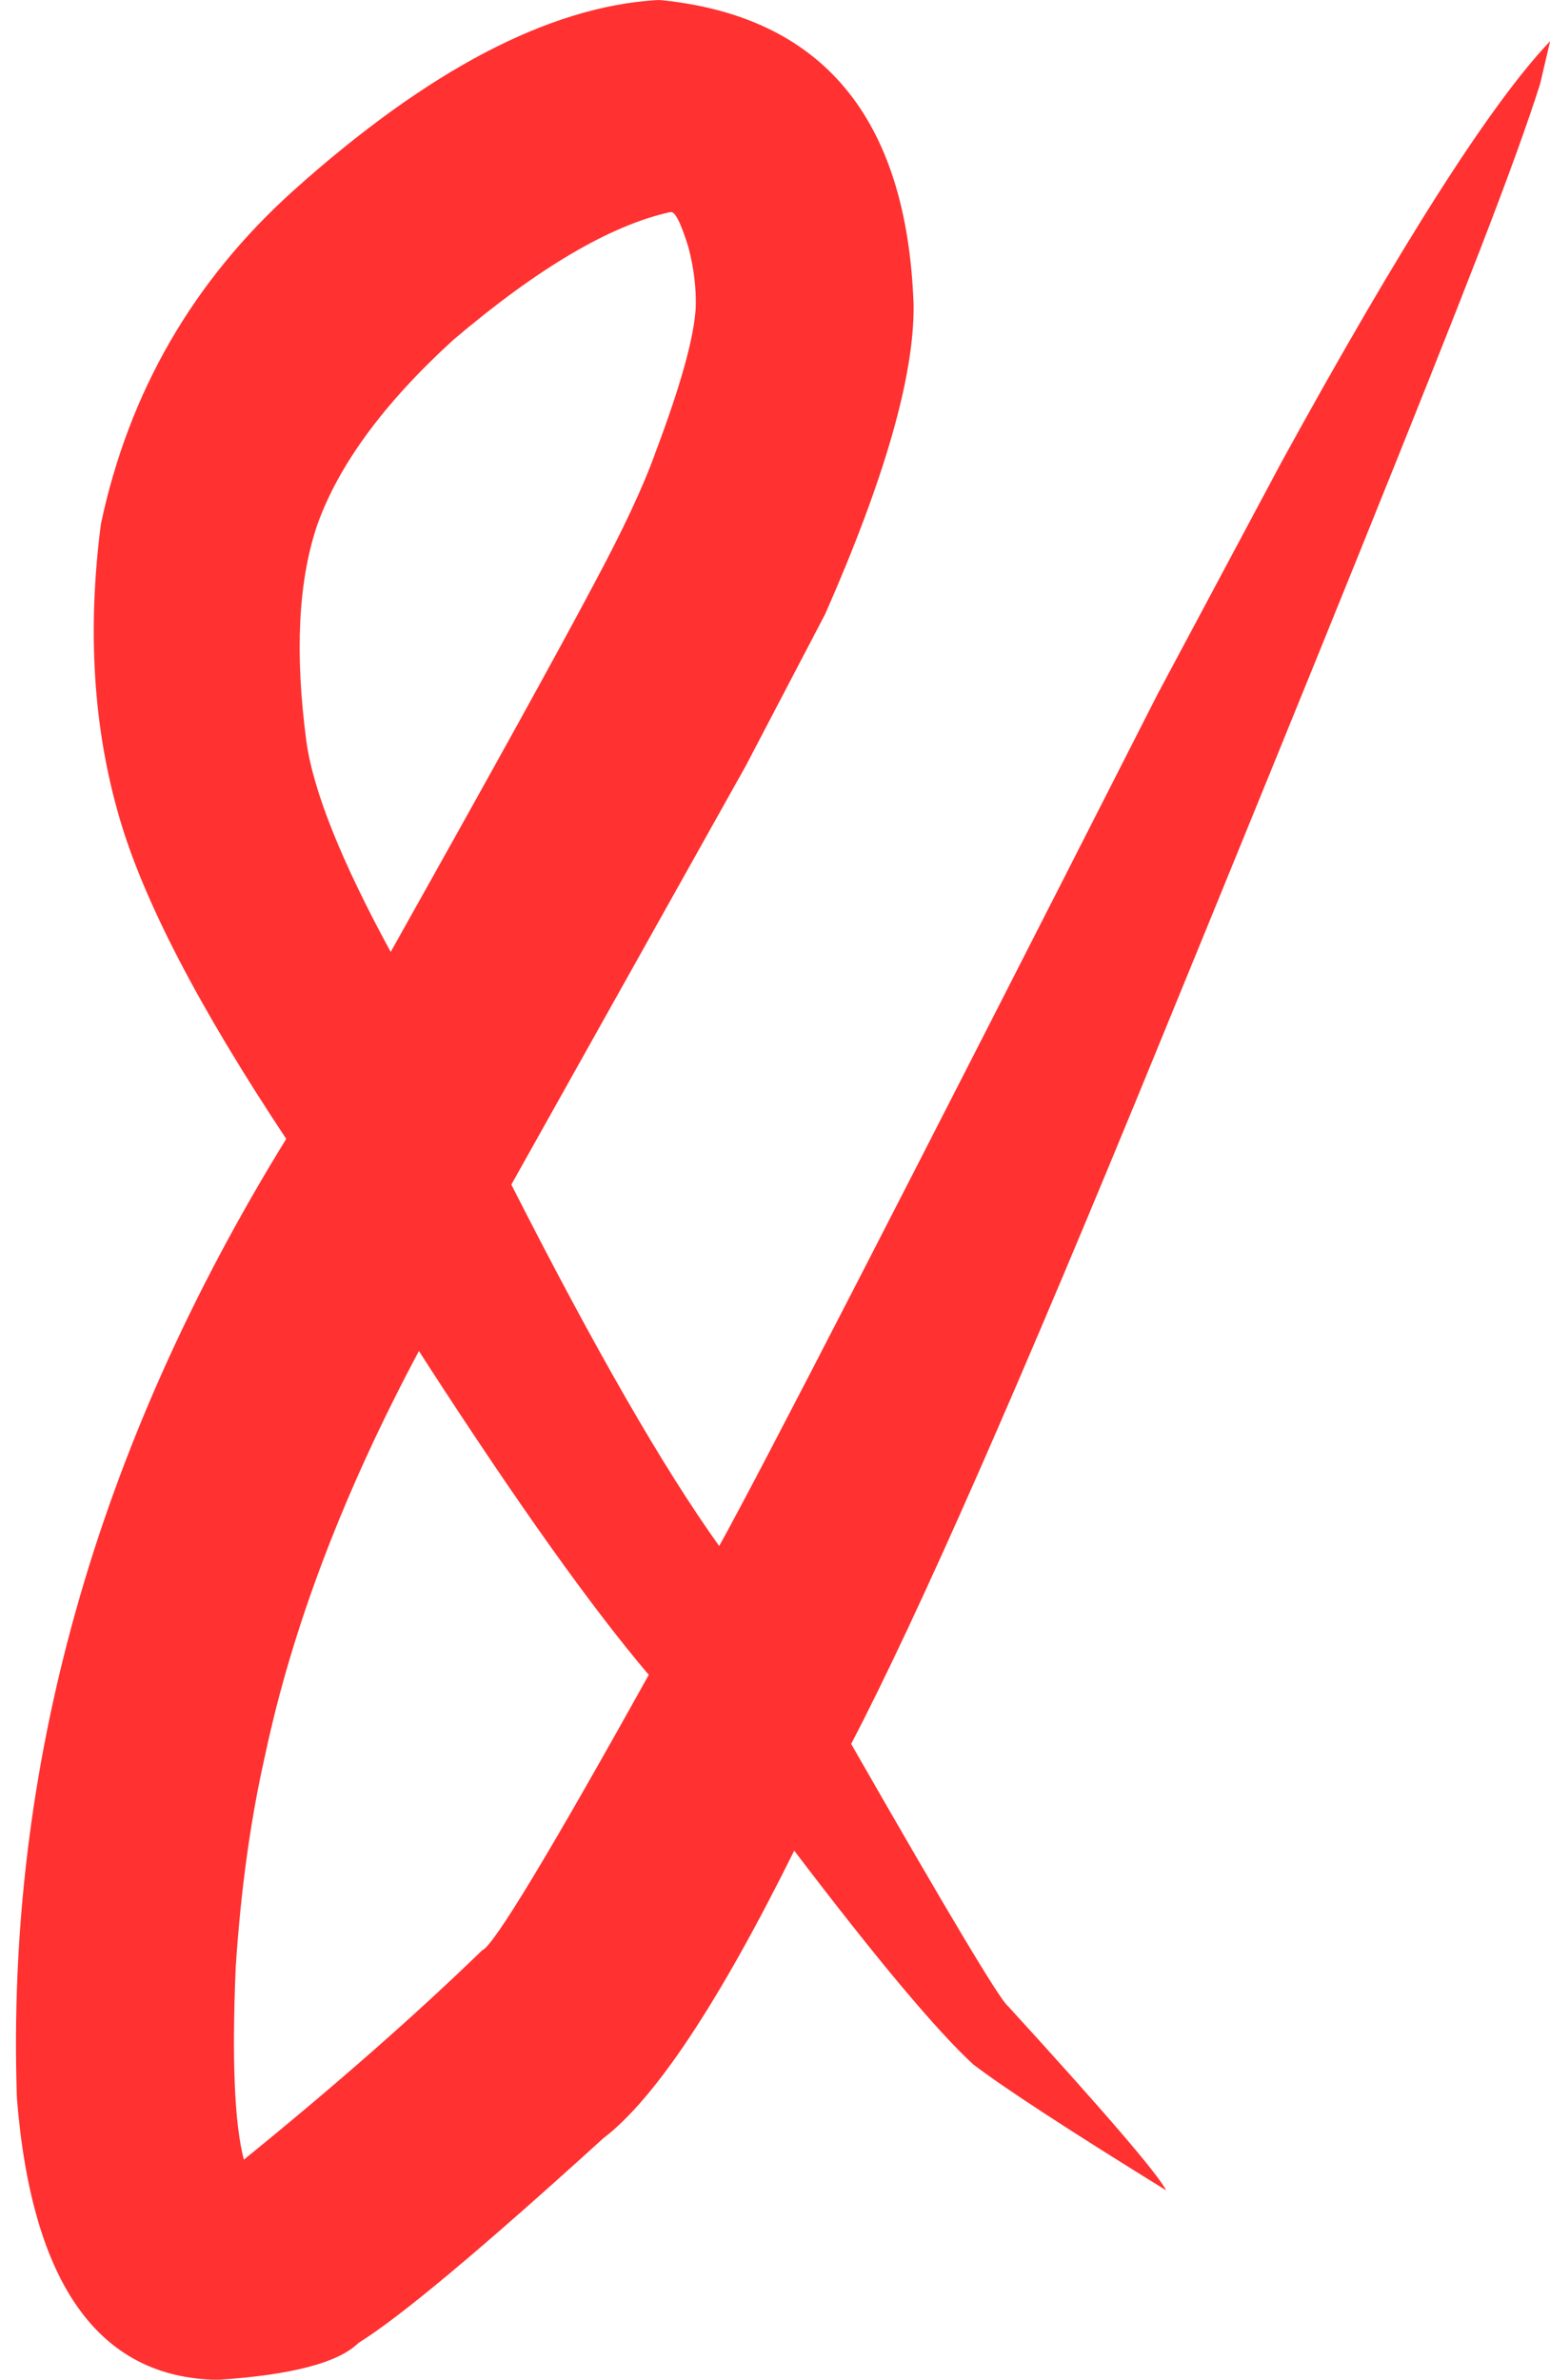 <?xml version="1.0" encoding="UTF-8" standalone="no"?><svg xmlns="http://www.w3.org/2000/svg" xmlns:xlink="http://www.w3.org/1999/xlink" fill="#000000" height="543.7" preserveAspectRatio="xMidYMid meet" version="1" viewBox="263.8 923.1 354.2 543.7" width="354.2" zoomAndPan="magnify"><g><g fill="#ff3131" id="change1_1"><path d="M416.828,971.585L416.988,971.589Q418.464,971.028,421.107,979.558Q423.033,986.91,422.776,993.575Q422.144,1003.804,413.572,1026.517Q409.484,1038.012,399.359,1056.85Q387.896,1078.541,353.082,1140.599Q336.111,1109.413,333.801,1092.39Q329.822,1062.382,336.215,1043.26Q343.518,1022.52,367.385,1000.751Q396.347,976.161,416.828,971.585 M359.531,1231.769L361.175,1234.327Q392.469,1282.707,412.053,1305.758Q377.799,1367.314,373.996,1368.681Q351.045,1390.94,319.527,1416.526Q316.312,1404.297,317.664,1372.6Q319.396,1345.969,324.435,1323.878Q333.783,1279.987,359.531,1231.769 M414.764,923.118L413.783,923.126Q376.918,925.414,331.027,966.491Q296.475,997.472,286.857,1042.828Q282.138,1079.231,291.053,1109.796Q299.221,1138.127,329.209,1183.307Q263.829,1289.263,267.665,1402.532Q272.806,1466.186,313.538,1466.837Q338.844,1465.179,345.712,1458.401Q359.835,1449.665,401.647,1411.654Q419.421,1398.112,445.29,1345.924Q473.723,1383.3,486.245,1394.801Q496.884,1402.889,530.309,1423.553Q527.23,1417.675,494.131,1381.437Q491.519,1379.552,458.303,1321.542Q481.229,1277.621,528.71,1161.616Q583.748,1027.346,601.988,980.244Q611.655,955.252,615.759,942.205L618.026,932.512Q597.826,953.691,556.741,1028.503L528.306,1081.736Q442.366,1250.732,428.148,1276.331Q409.111,1249.794,380.649,1193.751L434.205,1098.112L452.383,1063.365Q472.881,1016.805,472.57,992.702Q470.293,928.702,414.764,923.118"/></g></g></svg>